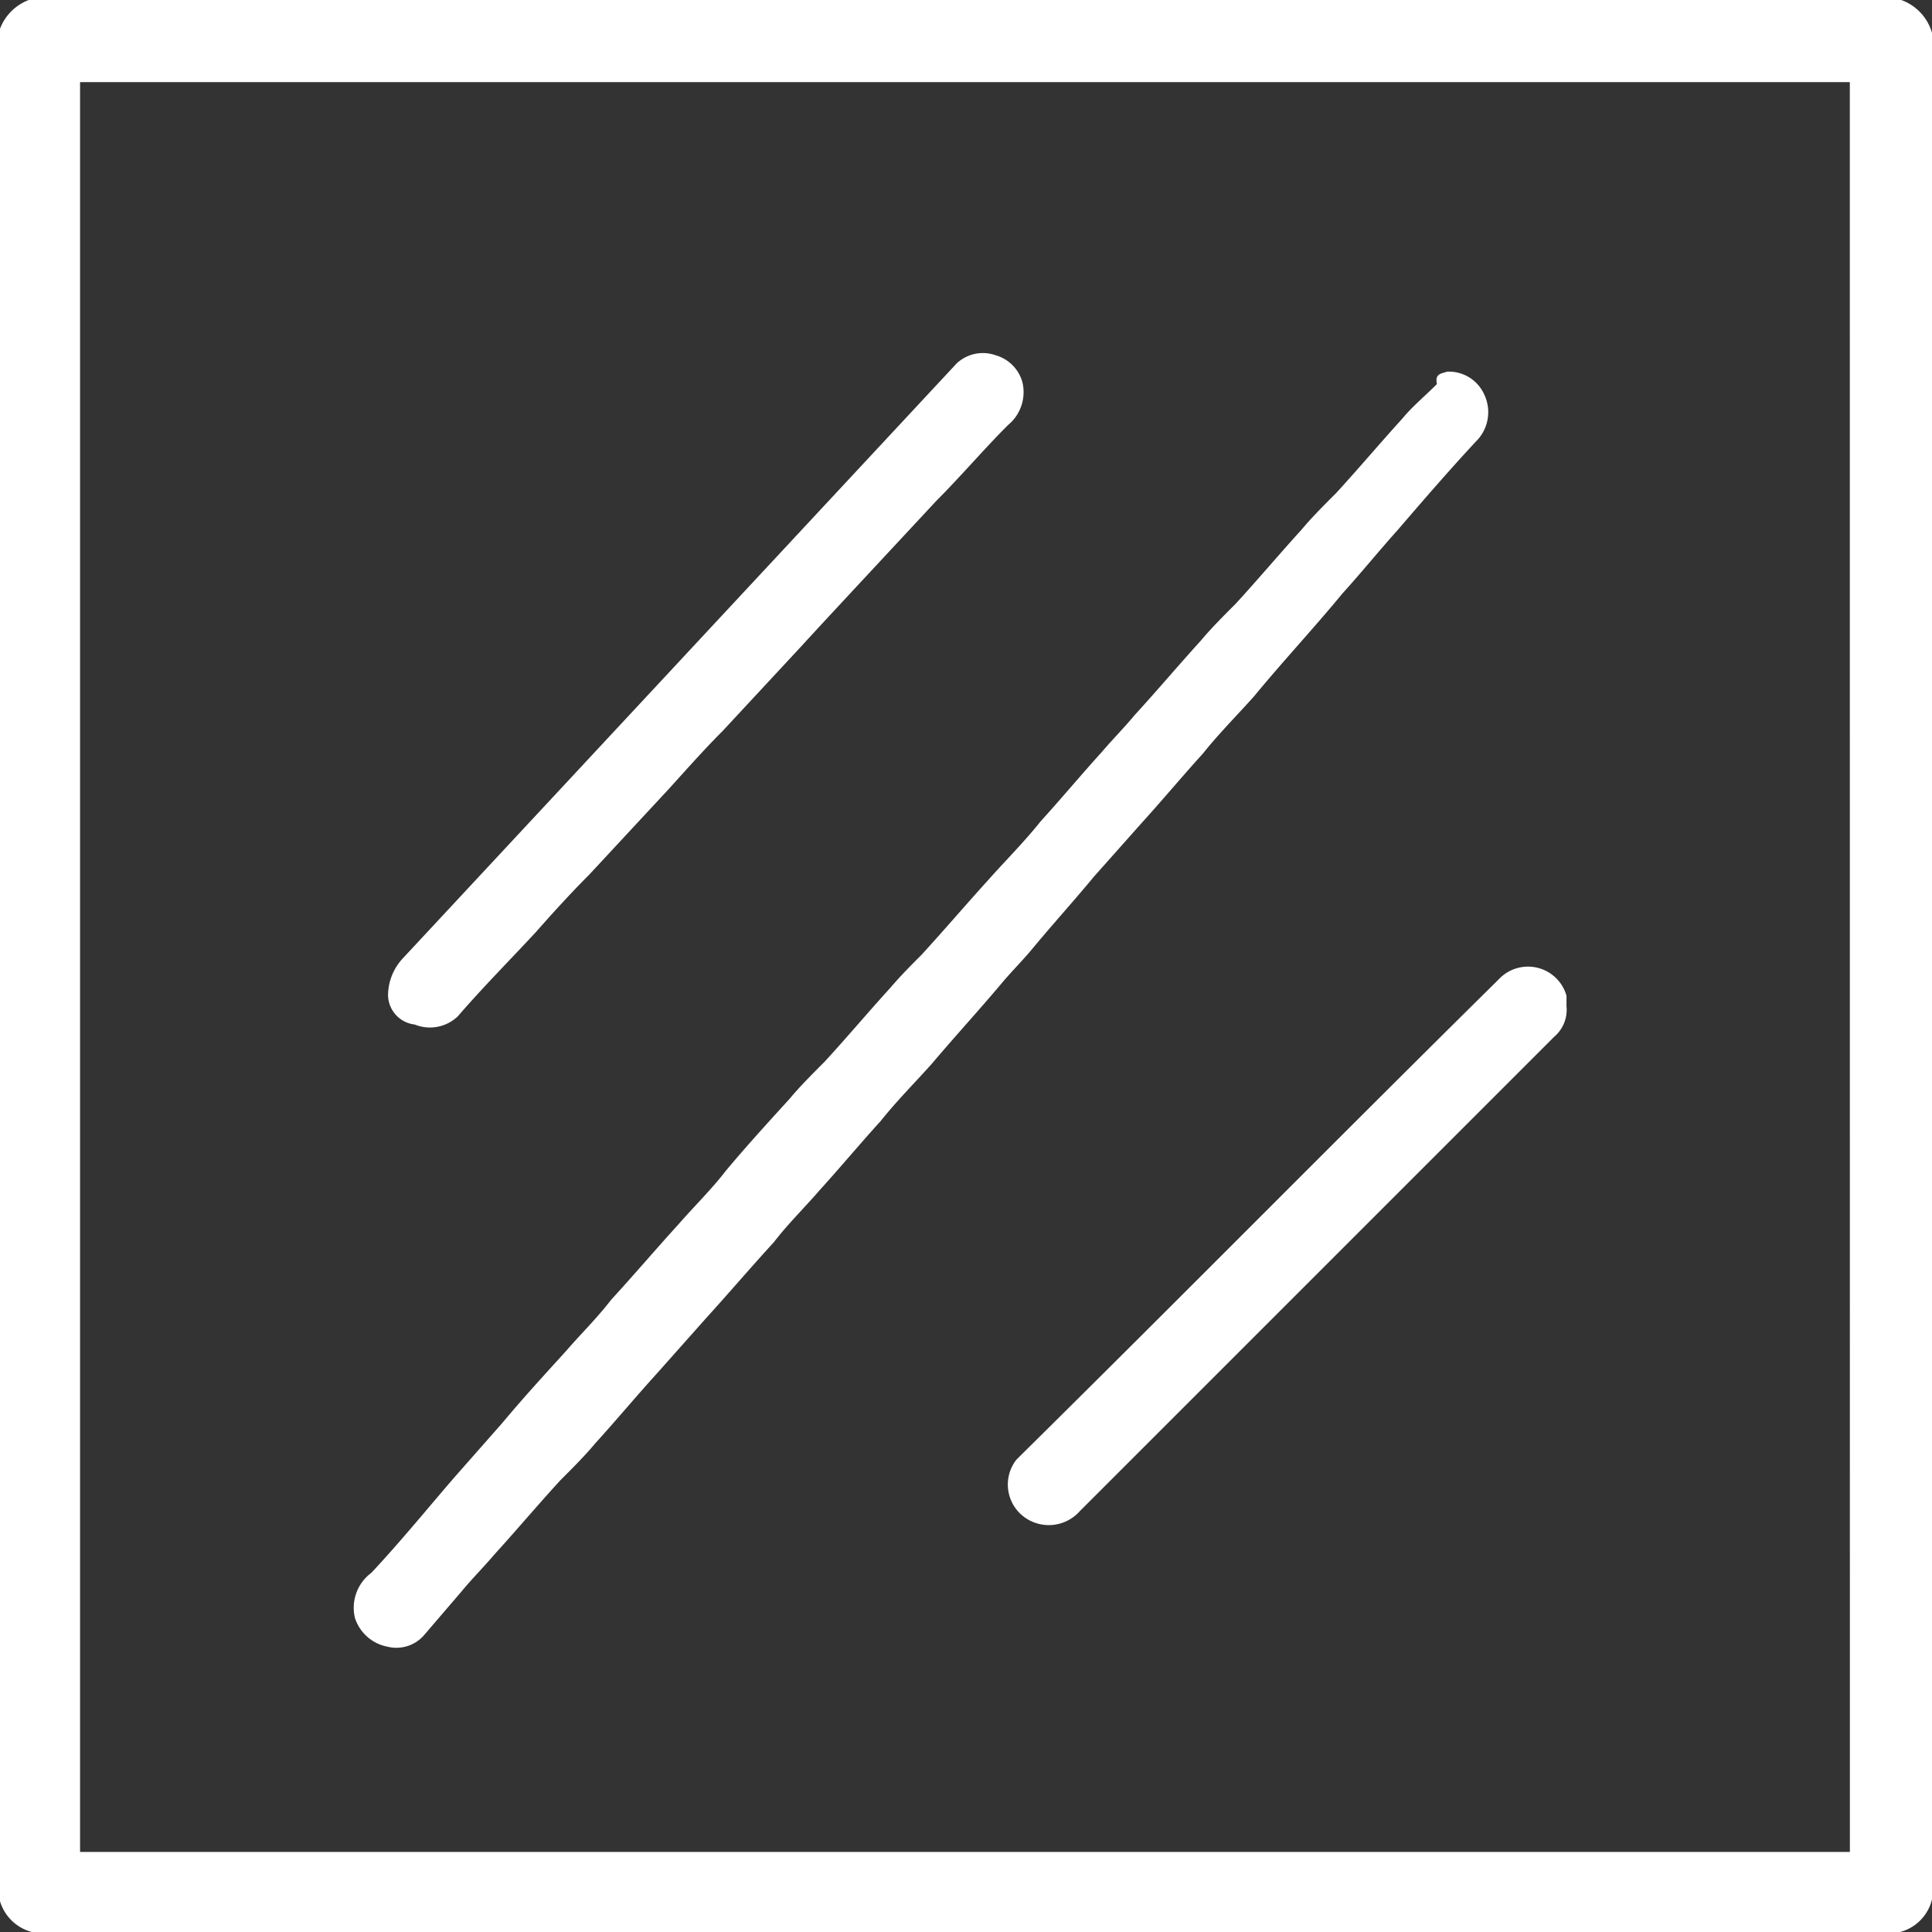<svg xmlns="http://www.w3.org/2000/svg" width="31.102" height="31.102" viewBox="0 0 31.102 31.102">
  <rect x="0" y="0" width="31.102" height="31.102" fill="#333333" stroke="none"/>
  <path id="Glass_mgf" data-name="Glass mgf" d="M31.106.3H.963A.8.8,0,0,0,.5.763V30.906a.728.728,0,0,0,.529.5H31.073a.716.716,0,0,0,.529-.529V.829A.794.794,0,0,0,31.106.3Zm-.826,29.813H1.789V1.622h28.49Zm-12.2-15.666.793-.892c.331-.364.661-.76.992-1.124.264-.331.562-.628.826-.925.463-.562.958-1.091,1.421-1.653.3-.331.595-.694.892-1.025.43-.5.826-.958,1.256-1.421a.661.661,0,0,0,.132-.76.624.624,0,0,0-.595-.364c-.1.033-.2.033-.165.2-.2.2-.4.364-.562.562-.364.4-.694.793-1.058,1.19-.2.2-.4.4-.562.595-.364.4-.694.793-1.058,1.19-.2.2-.4.4-.562.595-.364.4-.694.793-1.058,1.19-.165.2-.364.4-.529.595-.331.364-.661.76-.992,1.124-.264.331-.562.628-.826.925-.364.4-.727.826-1.091,1.223-.165.165-.331.331-.5.529-.364.4-.694.793-1.058,1.19-.2.2-.4.4-.562.595-.331.364-.694.76-1.025,1.157-.231.3-.5.562-.76.859-.364.4-.727.826-1.091,1.223-.231.3-.5.562-.727.826-.364.4-.694.76-1.025,1.157L7.8,24.1c-.43.5-.859,1.025-1.322,1.52a.7.7,0,0,0-.264.727.686.686,0,0,0,.529.463.59.59,0,0,0,.595-.2l.595-.694c.165-.2.364-.4.529-.595.364-.4.694-.793,1.058-1.19.2-.2.4-.4.562-.595.331-.364.661-.76.992-1.124l.793-.892c.364-.4.727-.826,1.091-1.223.231-.3.5-.562.727-.826.331-.364.661-.76.992-1.124.264-.331.562-.628.826-.925.364-.43.727-.826,1.091-1.256.165-.2.331-.364.5-.562C17.422,15.206,17.753,14.843,18.083,14.446ZM7.176,16.793a.649.649,0,0,0,.694-.132c.4-.463.826-.892,1.256-1.355.264-.3.562-.628.859-.925l1.289-1.388c.3-.331.562-.628.859-.925l1.289-1.388c.3-.331,1.719-1.851,2.148-2.314.4-.4.76-.826,1.157-1.223a.685.685,0,0,0,.231-.694.624.624,0,0,0-.43-.43.617.617,0,0,0-.628.132L6.978,15.735a.881.881,0,0,0-.231.595A.484.484,0,0,0,7.176,16.793Zm18.542-.3V16.33a.644.644,0,0,0-1.091-.264c-2.578,2.545-5.123,5.123-7.7,7.668l-.066.066a.65.65,0,0,0,.132.925.667.667,0,0,0,.892-.1l7.635-7.635A.567.567,0,0,0,25.718,16.5Z" transform="translate(-0.5 -0.3)" fill="#fff"/>
</svg>
